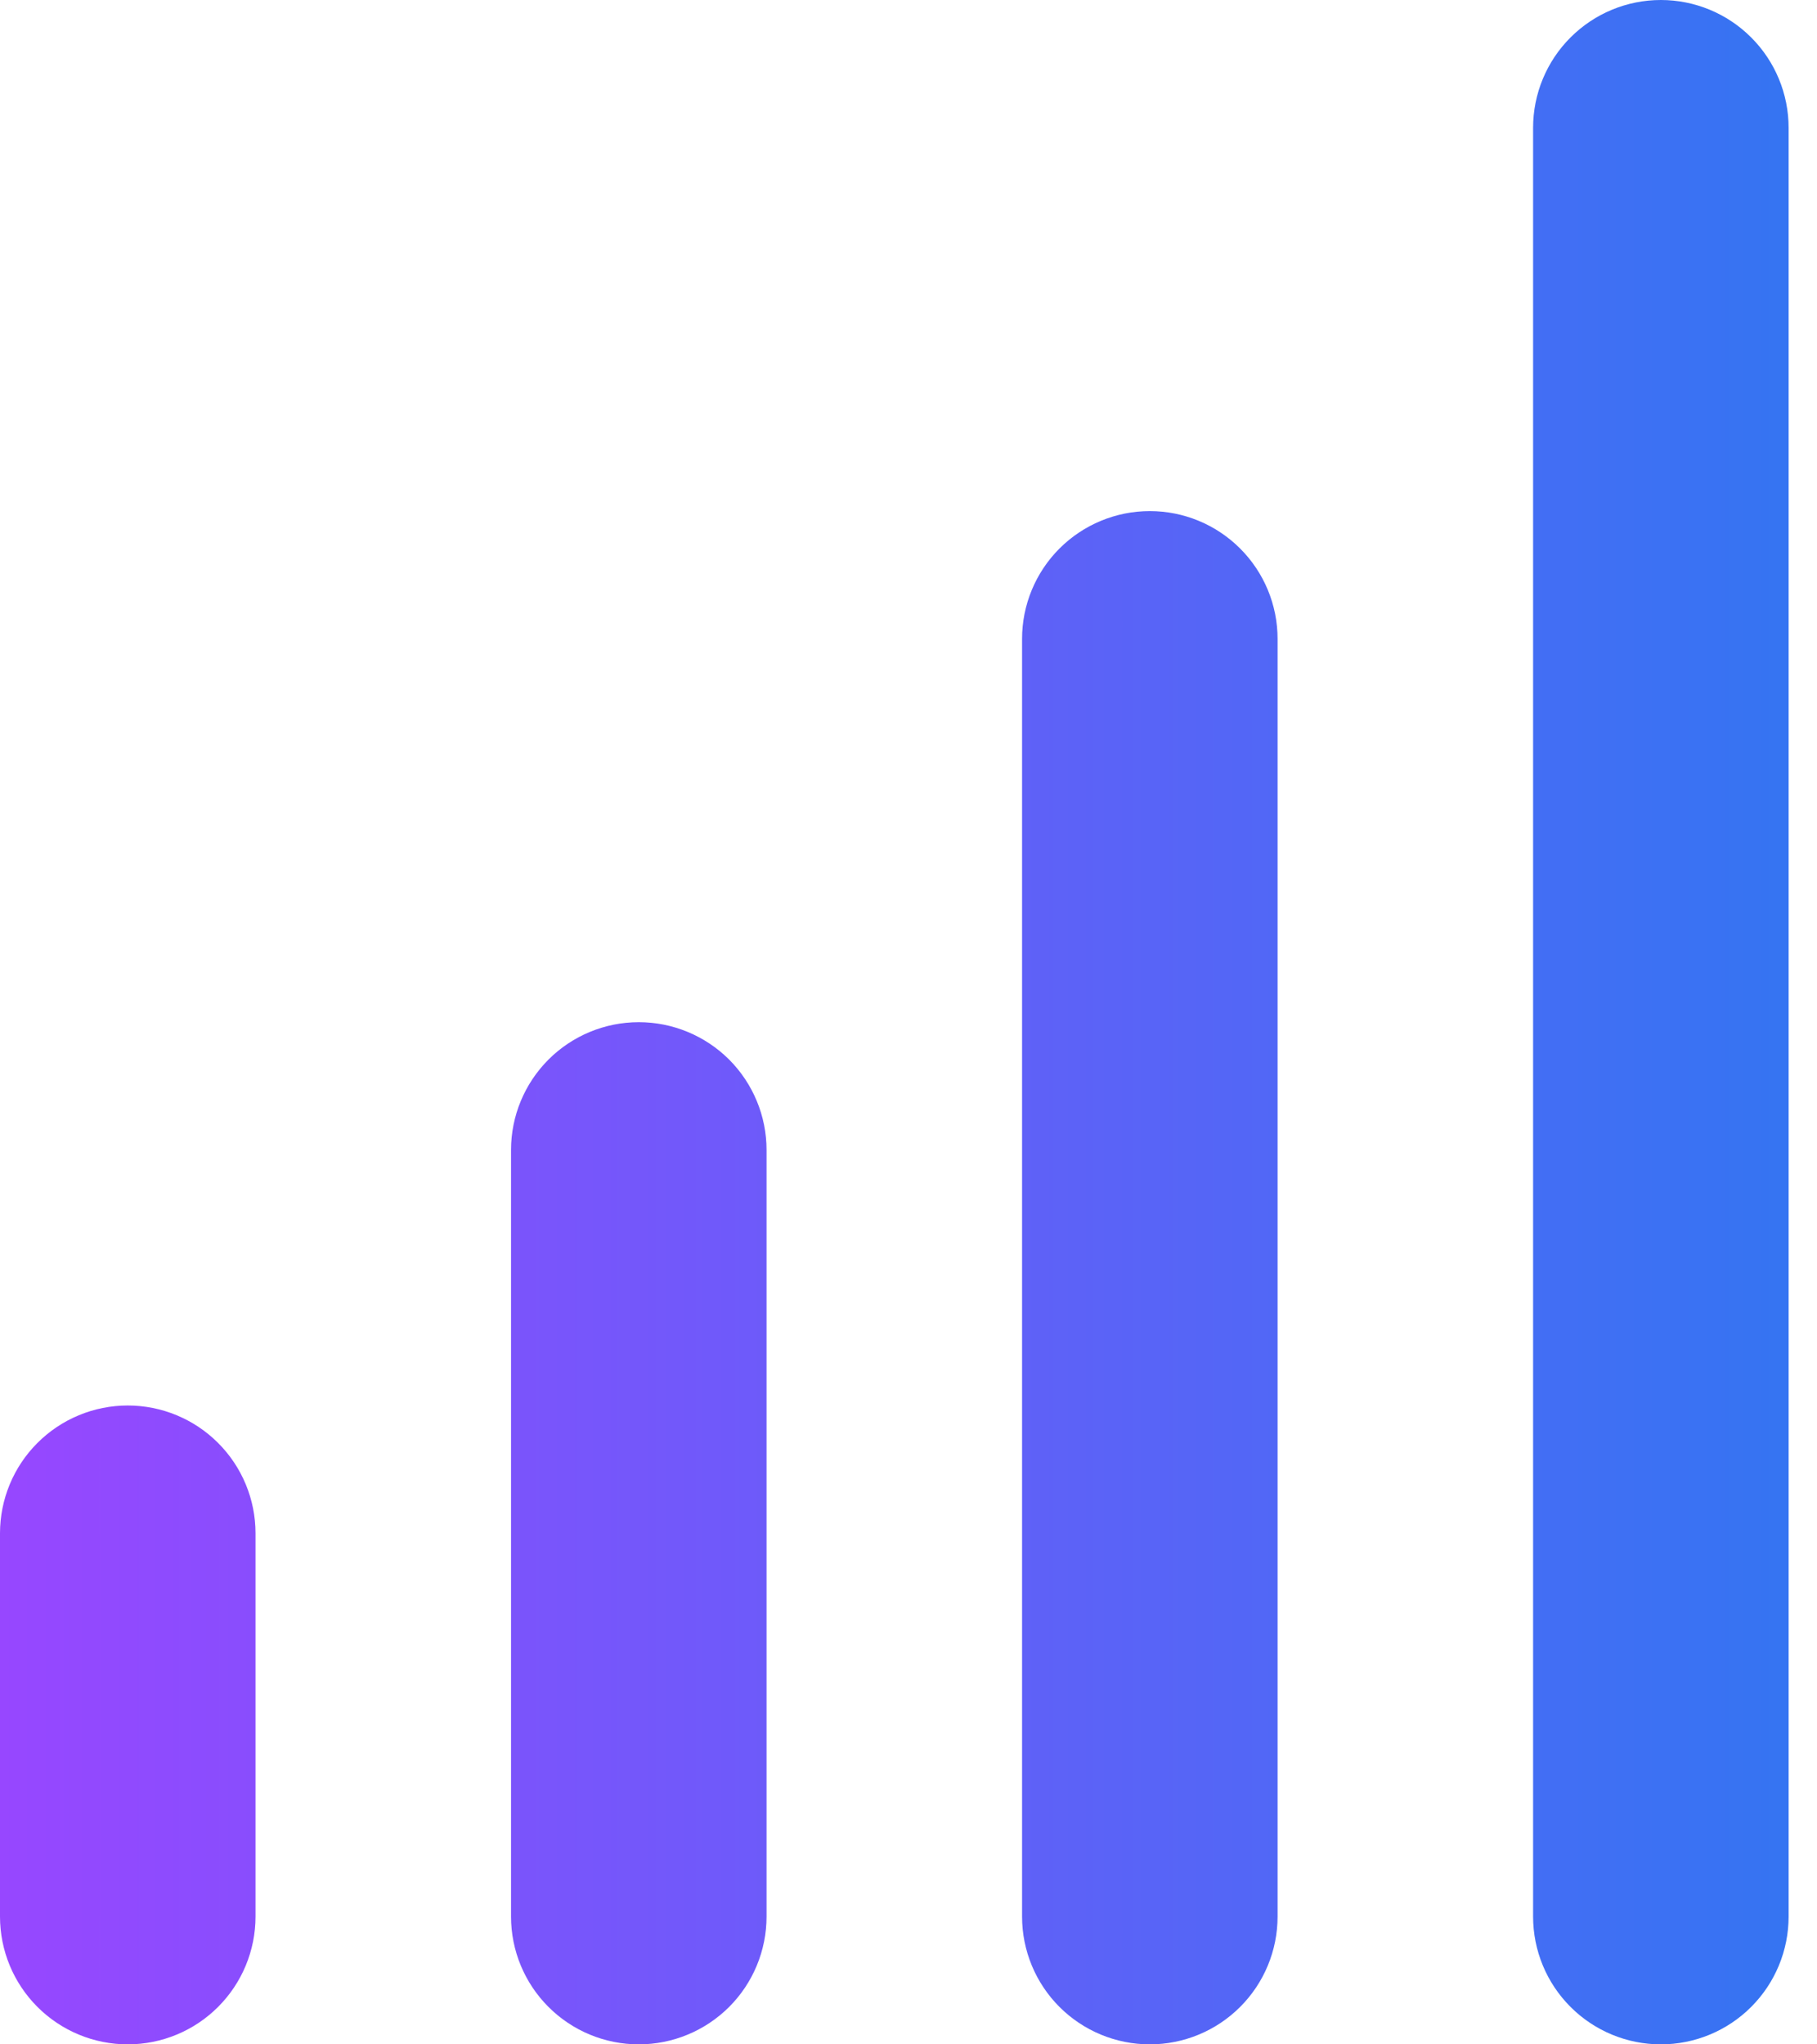 <svg width="48" height="54" viewBox="0 0 48 54" fill="none" xmlns="http://www.w3.org/2000/svg">
<path d="M3.375 37.125C2.48 37.125 1.621 37.481 0.989 38.114C0.356 38.746 0 39.605 0 40.5V50.625C0 51.52 0.356 52.379 0.989 53.011C1.621 53.644 2.48 54 3.375 54C4.27 54 5.129 53.644 5.761 53.011C6.394 52.379 6.75 51.52 6.75 50.625V40.5C6.75 39.605 6.394 38.746 5.761 38.114C5.129 37.481 4.27 37.125 3.375 37.125ZM16.875 27C15.98 27 15.121 27.356 14.489 27.988C13.856 28.622 13.5 29.48 13.5 30.375V50.625C13.5 51.52 13.856 52.379 14.489 53.011C15.121 53.644 15.98 54 16.875 54C17.77 54 18.628 53.644 19.262 53.011C19.894 52.379 20.25 51.52 20.25 50.625V30.375C20.25 29.48 19.894 28.622 19.262 27.988C18.628 27.356 17.77 27 16.875 27ZM43.875 0C42.98 0 42.121 0.356 41.489 0.989C40.856 1.621 40.5 2.48 40.5 3.375V50.625C40.5 51.52 40.856 52.379 41.489 53.011C42.121 53.644 42.98 54 43.875 54C44.77 54 45.629 53.644 46.261 53.011C46.894 52.379 47.25 51.52 47.25 50.625V3.375C47.25 2.48 46.894 1.621 46.261 0.989C45.629 0.356 44.77 0 43.875 0ZM30.375 13.5C29.48 13.5 28.621 13.856 27.988 14.489C27.356 15.121 27 15.98 27 16.875V50.625C27 51.52 27.356 52.379 27.988 53.011C28.621 53.644 29.48 54 30.375 54C31.27 54 32.129 53.644 32.761 53.011C33.394 52.379 33.75 51.52 33.75 50.625V16.875C33.75 15.98 33.394 15.121 32.761 14.489C32.129 13.856 31.27 13.5 30.375 13.5Z" fill="url(#paint0_linear_5158_1052)"/>
<defs>
<linearGradient id="paint0_linear_5158_1052" x1="0" y1="27" x2="47.25" y2="27" gradientUnits="userSpaceOnUse">
<stop stop-color="#9747FF"/>
<stop offset="1" stop-color="#3574F2"/>
</linearGradient>
</defs>
</svg>
